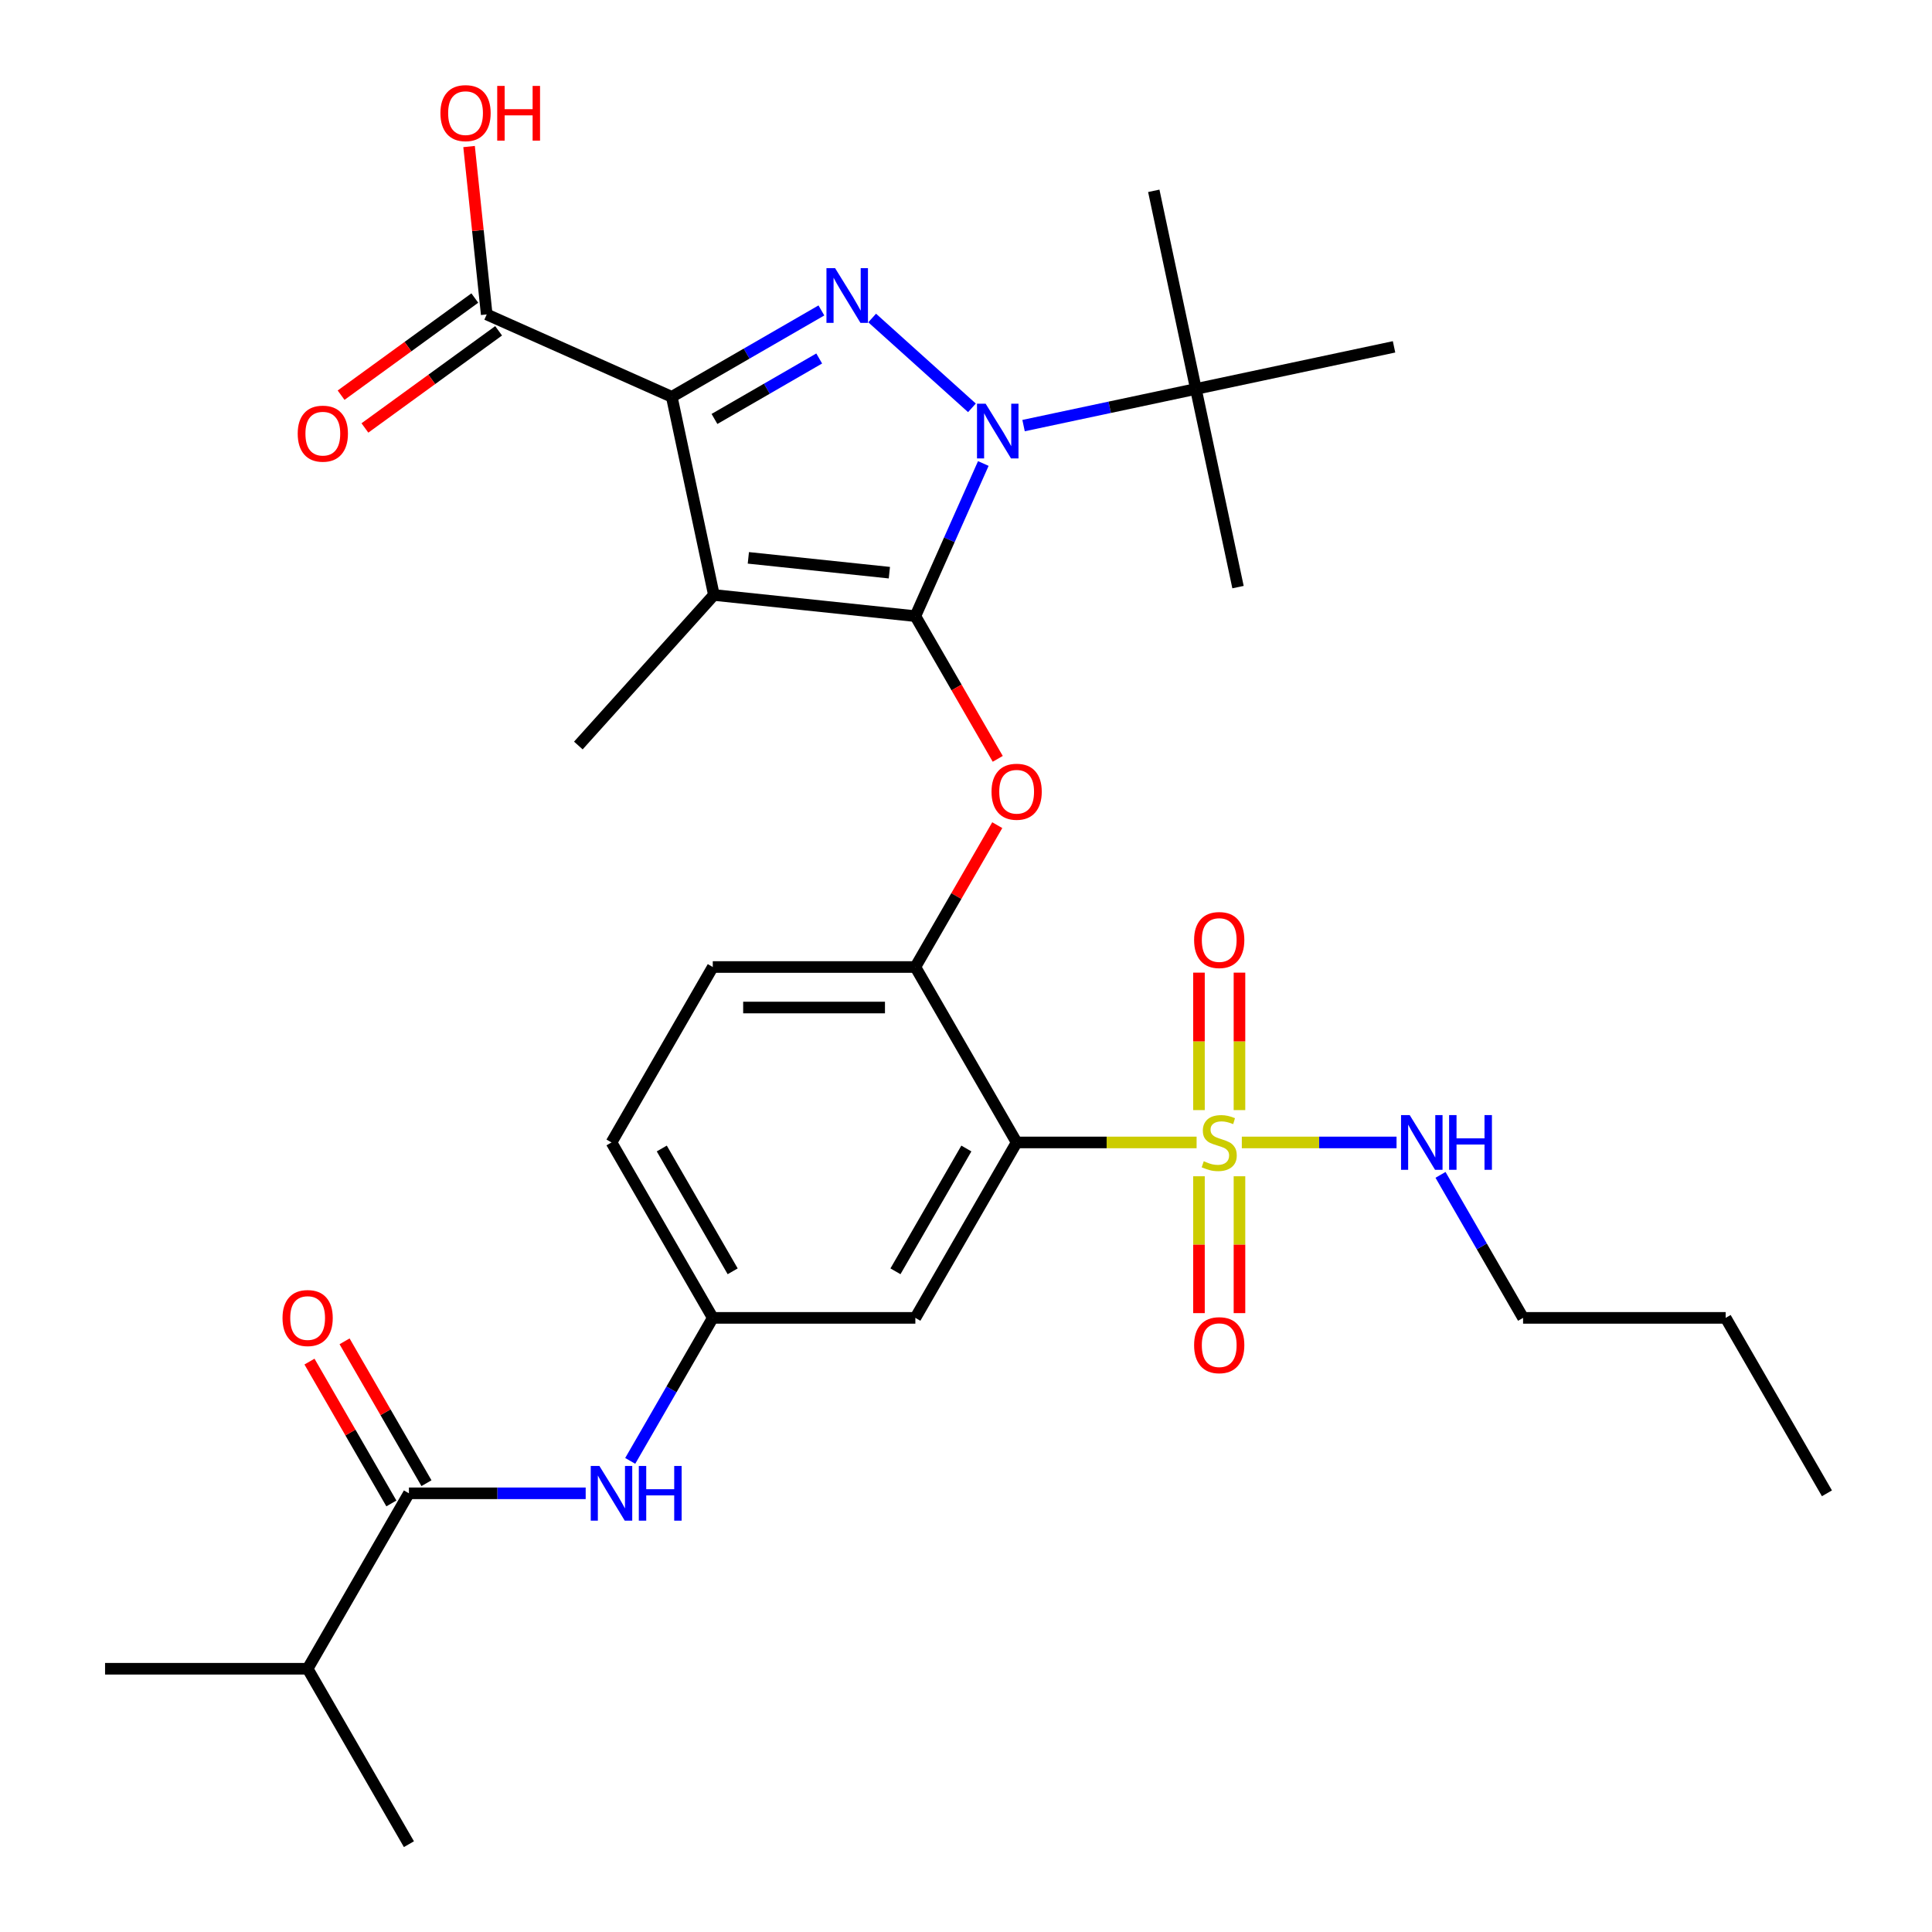 <?xml version='1.0' encoding='iso-8859-1'?>
<svg version='1.1' baseProfile='full'
              xmlns='http://www.w3.org/2000/svg'
                      xmlns:rdkit='http://www.rdkit.org/xml'
                      xmlns:xlink='http://www.w3.org/1999/xlink'
                  xml:space='preserve'
width='1000px' height='1000px' viewBox='0 0 1000 1000'>
<!-- END OF HEADER -->
<rect style='opacity:1.0;fill:#FFFFFF;stroke:none' width='1000' height='1000' x='0' y='0'> </rect>
<path class='bond-0' d='M 326.198,756.155 L 347.567,719.144' style='fill:none;fill-rule:evenodd;stroke:#0000FF;stroke-width:6px;stroke-linecap:butt;stroke-linejoin:miter;stroke-opacity:1' />
<path class='bond-0' d='M 347.567,719.144 L 368.935,682.132' style='fill:none;fill-rule:evenodd;stroke:#000000;stroke-width:6px;stroke-linecap:butt;stroke-linejoin:miter;stroke-opacity:1' />
<path class='bond-1' d='M 303.148,772.937 L 257.403,772.937' style='fill:none;fill-rule:evenodd;stroke:#0000FF;stroke-width:6px;stroke-linecap:butt;stroke-linejoin:miter;stroke-opacity:1' />
<path class='bond-1' d='M 257.403,772.937 L 211.658,772.937' style='fill:none;fill-rule:evenodd;stroke:#000000;stroke-width:6px;stroke-linecap:butt;stroke-linejoin:miter;stroke-opacity:1' />
<path class='bond-2' d='M 503.073,211.098 L 451.426,164.595' style='fill:none;fill-rule:evenodd;stroke:#0000FF;stroke-width:6px;stroke-linecap:butt;stroke-linejoin:miter;stroke-opacity:1' />
<path class='bond-3' d='M 508.963,239.91 L 491.375,279.412' style='fill:none;fill-rule:evenodd;stroke:#0000FF;stroke-width:6px;stroke-linecap:butt;stroke-linejoin:miter;stroke-opacity:1' />
<path class='bond-3' d='M 491.375,279.412 L 473.787,318.915' style='fill:none;fill-rule:evenodd;stroke:#000000;stroke-width:6px;stroke-linecap:butt;stroke-linejoin:miter;stroke-opacity:1' />
<path class='bond-4' d='M 529.795,220.288 L 574.395,210.808' style='fill:none;fill-rule:evenodd;stroke:#0000FF;stroke-width:6px;stroke-linecap:butt;stroke-linejoin:miter;stroke-opacity:1' />
<path class='bond-4' d='M 574.395,210.808 L 618.995,201.328' style='fill:none;fill-rule:evenodd;stroke:#000000;stroke-width:6px;stroke-linecap:butt;stroke-linejoin:miter;stroke-opacity:1' />
<path class='bond-5' d='M 425.153,160.683 L 386.431,183.039' style='fill:none;fill-rule:evenodd;stroke:#0000FF;stroke-width:6px;stroke-linecap:butt;stroke-linejoin:miter;stroke-opacity:1' />
<path class='bond-5' d='M 386.431,183.039 L 347.71,205.395' style='fill:none;fill-rule:evenodd;stroke:#000000;stroke-width:6px;stroke-linecap:butt;stroke-linejoin:miter;stroke-opacity:1' />
<path class='bond-5' d='M 424.021,185.55 L 396.916,201.2' style='fill:none;fill-rule:evenodd;stroke:#0000FF;stroke-width:6px;stroke-linecap:butt;stroke-linejoin:miter;stroke-opacity:1' />
<path class='bond-5' d='M 396.916,201.2 L 369.811,216.849' style='fill:none;fill-rule:evenodd;stroke:#000000;stroke-width:6px;stroke-linecap:butt;stroke-linejoin:miter;stroke-opacity:1' />
<path class='bond-6' d='M 347.71,205.395 L 251.923,162.748' style='fill:none;fill-rule:evenodd;stroke:#000000;stroke-width:6px;stroke-linecap:butt;stroke-linejoin:miter;stroke-opacity:1' />
<path class='bond-7' d='M 347.71,205.395 L 369.51,307.955' style='fill:none;fill-rule:evenodd;stroke:#000000;stroke-width:6px;stroke-linecap:butt;stroke-linejoin:miter;stroke-opacity:1' />
<path class='bond-8' d='M 369.51,307.955 L 299.35,385.875' style='fill:none;fill-rule:evenodd;stroke:#000000;stroke-width:6px;stroke-linecap:butt;stroke-linejoin:miter;stroke-opacity:1' />
<path class='bond-9' d='M 369.51,307.955 L 473.787,318.915' style='fill:none;fill-rule:evenodd;stroke:#000000;stroke-width:6px;stroke-linecap:butt;stroke-linejoin:miter;stroke-opacity:1' />
<path class='bond-9' d='M 387.343,288.744 L 460.337,296.416' style='fill:none;fill-rule:evenodd;stroke:#000000;stroke-width:6px;stroke-linecap:butt;stroke-linejoin:miter;stroke-opacity:1' />
<path class='bond-10' d='M 473.787,318.915 L 495.109,355.847' style='fill:none;fill-rule:evenodd;stroke:#000000;stroke-width:6px;stroke-linecap:butt;stroke-linejoin:miter;stroke-opacity:1' />
<path class='bond-10' d='M 495.109,355.847 L 516.432,392.778' style='fill:none;fill-rule:evenodd;stroke:#FF0000;stroke-width:6px;stroke-linecap:butt;stroke-linejoin:miter;stroke-opacity:1' />
<path class='bond-11' d='M 516.178,427.101 L 494.982,463.812' style='fill:none;fill-rule:evenodd;stroke:#FF0000;stroke-width:6px;stroke-linecap:butt;stroke-linejoin:miter;stroke-opacity:1' />
<path class='bond-11' d='M 494.982,463.812 L 473.787,500.524' style='fill:none;fill-rule:evenodd;stroke:#000000;stroke-width:6px;stroke-linecap:butt;stroke-linejoin:miter;stroke-opacity:1' />
<path class='bond-12' d='M 642.766,591.328 L 682.807,591.328' style='fill:none;fill-rule:evenodd;stroke:#CCCC00;stroke-width:6px;stroke-linecap:butt;stroke-linejoin:miter;stroke-opacity:1' />
<path class='bond-12' d='M 682.807,591.328 L 722.848,591.328' style='fill:none;fill-rule:evenodd;stroke:#0000FF;stroke-width:6px;stroke-linecap:butt;stroke-linejoin:miter;stroke-opacity:1' />
<path class='bond-13' d='M 620.58,608.829 L 620.58,644.253' style='fill:none;fill-rule:evenodd;stroke:#CCCC00;stroke-width:6px;stroke-linecap:butt;stroke-linejoin:miter;stroke-opacity:1' />
<path class='bond-13' d='M 620.58,644.253 L 620.58,679.676' style='fill:none;fill-rule:evenodd;stroke:#FF0000;stroke-width:6px;stroke-linecap:butt;stroke-linejoin:miter;stroke-opacity:1' />
<path class='bond-13' d='M 641.55,608.829 L 641.55,644.253' style='fill:none;fill-rule:evenodd;stroke:#CCCC00;stroke-width:6px;stroke-linecap:butt;stroke-linejoin:miter;stroke-opacity:1' />
<path class='bond-13' d='M 641.55,644.253 L 641.55,679.676' style='fill:none;fill-rule:evenodd;stroke:#FF0000;stroke-width:6px;stroke-linecap:butt;stroke-linejoin:miter;stroke-opacity:1' />
<path class='bond-14' d='M 641.55,574.587 L 641.55,539.013' style='fill:none;fill-rule:evenodd;stroke:#CCCC00;stroke-width:6px;stroke-linecap:butt;stroke-linejoin:miter;stroke-opacity:1' />
<path class='bond-14' d='M 641.55,539.013 L 641.55,503.439' style='fill:none;fill-rule:evenodd;stroke:#FF0000;stroke-width:6px;stroke-linecap:butt;stroke-linejoin:miter;stroke-opacity:1' />
<path class='bond-14' d='M 620.58,574.587 L 620.58,539.013' style='fill:none;fill-rule:evenodd;stroke:#CCCC00;stroke-width:6px;stroke-linecap:butt;stroke-linejoin:miter;stroke-opacity:1' />
<path class='bond-14' d='M 620.58,539.013 L 620.58,503.439' style='fill:none;fill-rule:evenodd;stroke:#FF0000;stroke-width:6px;stroke-linecap:butt;stroke-linejoin:miter;stroke-opacity:1' />
<path class='bond-15' d='M 619.363,591.328 L 572.788,591.328' style='fill:none;fill-rule:evenodd;stroke:#CCCC00;stroke-width:6px;stroke-linecap:butt;stroke-linejoin:miter;stroke-opacity:1' />
<path class='bond-15' d='M 572.788,591.328 L 526.213,591.328' style='fill:none;fill-rule:evenodd;stroke:#000000;stroke-width:6px;stroke-linecap:butt;stroke-linejoin:miter;stroke-opacity:1' />
<path class='bond-16' d='M 251.923,162.748 L 247.356,119.299' style='fill:none;fill-rule:evenodd;stroke:#000000;stroke-width:6px;stroke-linecap:butt;stroke-linejoin:miter;stroke-opacity:1' />
<path class='bond-16' d='M 247.356,119.299 L 242.79,75.851' style='fill:none;fill-rule:evenodd;stroke:#FF0000;stroke-width:6px;stroke-linecap:butt;stroke-linejoin:miter;stroke-opacity:1' />
<path class='bond-17' d='M 245.76,154.265 L 211.157,179.405' style='fill:none;fill-rule:evenodd;stroke:#000000;stroke-width:6px;stroke-linecap:butt;stroke-linejoin:miter;stroke-opacity:1' />
<path class='bond-17' d='M 211.157,179.405 L 176.554,204.546' style='fill:none;fill-rule:evenodd;stroke:#FF0000;stroke-width:6px;stroke-linecap:butt;stroke-linejoin:miter;stroke-opacity:1' />
<path class='bond-17' d='M 258.086,171.23 L 223.483,196.371' style='fill:none;fill-rule:evenodd;stroke:#000000;stroke-width:6px;stroke-linecap:butt;stroke-linejoin:miter;stroke-opacity:1' />
<path class='bond-17' d='M 223.483,196.371 L 188.88,221.511' style='fill:none;fill-rule:evenodd;stroke:#FF0000;stroke-width:6px;stroke-linecap:butt;stroke-linejoin:miter;stroke-opacity:1' />
<path class='bond-18' d='M 159.232,863.741 L 54.38,863.741' style='fill:none;fill-rule:evenodd;stroke:#000000;stroke-width:6px;stroke-linecap:butt;stroke-linejoin:miter;stroke-opacity:1' />
<path class='bond-19' d='M 159.232,863.741 L 211.658,954.545' style='fill:none;fill-rule:evenodd;stroke:#000000;stroke-width:6px;stroke-linecap:butt;stroke-linejoin:miter;stroke-opacity:1' />
<path class='bond-20' d='M 159.232,863.741 L 211.658,772.937' style='fill:none;fill-rule:evenodd;stroke:#000000;stroke-width:6px;stroke-linecap:butt;stroke-linejoin:miter;stroke-opacity:1' />
<path class='bond-21' d='M 526.213,591.328 L 473.787,682.132' style='fill:none;fill-rule:evenodd;stroke:#000000;stroke-width:6px;stroke-linecap:butt;stroke-linejoin:miter;stroke-opacity:1' />
<path class='bond-21' d='M 500.188,594.464 L 463.49,658.027' style='fill:none;fill-rule:evenodd;stroke:#000000;stroke-width:6px;stroke-linecap:butt;stroke-linejoin:miter;stroke-opacity:1' />
<path class='bond-22' d='M 526.213,591.328 L 473.787,500.524' style='fill:none;fill-rule:evenodd;stroke:#000000;stroke-width:6px;stroke-linecap:butt;stroke-linejoin:miter;stroke-opacity:1' />
<path class='bond-23' d='M 473.787,682.132 L 368.935,682.132' style='fill:none;fill-rule:evenodd;stroke:#000000;stroke-width:6px;stroke-linecap:butt;stroke-linejoin:miter;stroke-opacity:1' />
<path class='bond-24' d='M 368.935,682.132 L 316.509,591.328' style='fill:none;fill-rule:evenodd;stroke:#000000;stroke-width:6px;stroke-linecap:butt;stroke-linejoin:miter;stroke-opacity:1' />
<path class='bond-24' d='M 379.232,658.027 L 342.534,594.464' style='fill:none;fill-rule:evenodd;stroke:#000000;stroke-width:6px;stroke-linecap:butt;stroke-linejoin:miter;stroke-opacity:1' />
<path class='bond-25' d='M 473.787,500.524 L 368.935,500.524' style='fill:none;fill-rule:evenodd;stroke:#000000;stroke-width:6px;stroke-linecap:butt;stroke-linejoin:miter;stroke-opacity:1' />
<path class='bond-25' d='M 458.059,521.494 L 384.663,521.494' style='fill:none;fill-rule:evenodd;stroke:#000000;stroke-width:6px;stroke-linecap:butt;stroke-linejoin:miter;stroke-opacity:1' />
<path class='bond-26' d='M 316.509,591.328 L 368.935,500.524' style='fill:none;fill-rule:evenodd;stroke:#000000;stroke-width:6px;stroke-linecap:butt;stroke-linejoin:miter;stroke-opacity:1' />
<path class='bond-27' d='M 220.738,767.694 L 199.543,730.983' style='fill:none;fill-rule:evenodd;stroke:#000000;stroke-width:6px;stroke-linecap:butt;stroke-linejoin:miter;stroke-opacity:1' />
<path class='bond-27' d='M 199.543,730.983 L 178.347,694.271' style='fill:none;fill-rule:evenodd;stroke:#FF0000;stroke-width:6px;stroke-linecap:butt;stroke-linejoin:miter;stroke-opacity:1' />
<path class='bond-27' d='M 202.577,778.179 L 181.382,741.468' style='fill:none;fill-rule:evenodd;stroke:#000000;stroke-width:6px;stroke-linecap:butt;stroke-linejoin:miter;stroke-opacity:1' />
<path class='bond-27' d='M 181.382,741.468 L 160.186,704.756' style='fill:none;fill-rule:evenodd;stroke:#FF0000;stroke-width:6px;stroke-linecap:butt;stroke-linejoin:miter;stroke-opacity:1' />
<path class='bond-28' d='M 788.342,682.132 L 893.194,682.132' style='fill:none;fill-rule:evenodd;stroke:#000000;stroke-width:6px;stroke-linecap:butt;stroke-linejoin:miter;stroke-opacity:1' />
<path class='bond-29' d='M 788.342,682.132 L 766.974,645.121' style='fill:none;fill-rule:evenodd;stroke:#000000;stroke-width:6px;stroke-linecap:butt;stroke-linejoin:miter;stroke-opacity:1' />
<path class='bond-29' d='M 766.974,645.121 L 745.605,608.109' style='fill:none;fill-rule:evenodd;stroke:#0000FF;stroke-width:6px;stroke-linecap:butt;stroke-linejoin:miter;stroke-opacity:1' />
<path class='bond-30' d='M 618.995,201.328 L 640.795,303.889' style='fill:none;fill-rule:evenodd;stroke:#000000;stroke-width:6px;stroke-linecap:butt;stroke-linejoin:miter;stroke-opacity:1' />
<path class='bond-31' d='M 618.995,201.328 L 597.195,98.768' style='fill:none;fill-rule:evenodd;stroke:#000000;stroke-width:6px;stroke-linecap:butt;stroke-linejoin:miter;stroke-opacity:1' />
<path class='bond-32' d='M 618.995,201.328 L 721.555,179.528' style='fill:none;fill-rule:evenodd;stroke:#000000;stroke-width:6px;stroke-linecap:butt;stroke-linejoin:miter;stroke-opacity:1' />
<path class='bond-33' d='M 893.194,682.132 L 945.62,772.937' style='fill:none;fill-rule:evenodd;stroke:#000000;stroke-width:6px;stroke-linecap:butt;stroke-linejoin:miter;stroke-opacity:1' />
<path  class='atom-0' d='M 310.249 758.777
L 319.529 773.777
Q 320.449 775.257, 321.929 777.937
Q 323.409 780.617, 323.489 780.777
L 323.489 758.777
L 327.249 758.777
L 327.249 787.097
L 323.369 787.097
L 313.409 770.697
Q 312.249 768.777, 311.009 766.577
Q 309.809 764.377, 309.449 763.697
L 309.449 787.097
L 305.769 787.097
L 305.769 758.777
L 310.249 758.777
' fill='#0000FF'/>
<path  class='atom-0' d='M 330.649 758.777
L 334.489 758.777
L 334.489 770.817
L 348.969 770.817
L 348.969 758.777
L 352.809 758.777
L 352.809 787.097
L 348.969 787.097
L 348.969 774.017
L 334.489 774.017
L 334.489 787.097
L 330.649 787.097
L 330.649 758.777
' fill='#0000FF'/>
<path  class='atom-1' d='M 510.174 208.968
L 519.454 223.968
Q 520.374 225.448, 521.854 228.128
Q 523.334 230.808, 523.414 230.968
L 523.414 208.968
L 527.174 208.968
L 527.174 237.288
L 523.294 237.288
L 513.334 220.888
Q 512.174 218.968, 510.934 216.768
Q 509.734 214.568, 509.374 213.888
L 509.374 237.288
L 505.694 237.288
L 505.694 208.968
L 510.174 208.968
' fill='#0000FF'/>
<path  class='atom-2' d='M 432.254 138.809
L 441.534 153.809
Q 442.454 155.289, 443.934 157.969
Q 445.414 160.649, 445.494 160.809
L 445.494 138.809
L 449.254 138.809
L 449.254 167.129
L 445.374 167.129
L 435.414 150.729
Q 434.254 148.809, 433.014 146.609
Q 431.814 144.409, 431.454 143.729
L 431.454 167.129
L 427.774 167.129
L 427.774 138.809
L 432.254 138.809
' fill='#0000FF'/>
<path  class='atom-6' d='M 513.213 409.799
Q 513.213 402.999, 516.573 399.199
Q 519.933 395.399, 526.213 395.399
Q 532.493 395.399, 535.853 399.199
Q 539.213 402.999, 539.213 409.799
Q 539.213 416.679, 535.813 420.599
Q 532.413 424.479, 526.213 424.479
Q 519.973 424.479, 516.573 420.599
Q 513.213 416.719, 513.213 409.799
M 526.213 421.279
Q 530.533 421.279, 532.853 418.399
Q 535.213 415.479, 535.213 409.799
Q 535.213 404.239, 532.853 401.439
Q 530.533 398.599, 526.213 398.599
Q 521.893 398.599, 519.533 401.399
Q 517.213 404.199, 517.213 409.799
Q 517.213 415.519, 519.533 418.399
Q 521.893 421.279, 526.213 421.279
' fill='#FF0000'/>
<path  class='atom-7' d='M 623.065 601.048
Q 623.385 601.168, 624.705 601.728
Q 626.025 602.288, 627.465 602.648
Q 628.945 602.968, 630.385 602.968
Q 633.065 602.968, 634.625 601.688
Q 636.185 600.368, 636.185 598.088
Q 636.185 596.528, 635.385 595.568
Q 634.625 594.608, 633.425 594.088
Q 632.225 593.568, 630.225 592.968
Q 627.705 592.208, 626.185 591.488
Q 624.705 590.768, 623.625 589.248
Q 622.585 587.728, 622.585 585.168
Q 622.585 581.608, 624.985 579.408
Q 627.425 577.208, 632.225 577.208
Q 635.505 577.208, 639.225 578.768
L 638.305 581.848
Q 634.905 580.448, 632.345 580.448
Q 629.585 580.448, 628.065 581.608
Q 626.545 582.728, 626.585 584.688
Q 626.585 586.208, 627.345 587.128
Q 628.145 588.048, 629.265 588.568
Q 630.425 589.088, 632.345 589.688
Q 634.905 590.488, 636.425 591.288
Q 637.945 592.088, 639.025 593.728
Q 640.145 595.328, 640.145 598.088
Q 640.145 602.008, 637.505 604.128
Q 634.905 606.208, 630.545 606.208
Q 628.025 606.208, 626.105 605.648
Q 624.225 605.128, 621.985 604.208
L 623.065 601.048
' fill='#CCCC00'/>
<path  class='atom-8' d='M 618.065 696.26
Q 618.065 689.46, 621.425 685.66
Q 624.785 681.86, 631.065 681.86
Q 637.345 681.86, 640.705 685.66
Q 644.065 689.46, 644.065 696.26
Q 644.065 703.14, 640.665 707.06
Q 637.265 710.94, 631.065 710.94
Q 624.825 710.94, 621.425 707.06
Q 618.065 703.18, 618.065 696.26
M 631.065 707.74
Q 635.385 707.74, 637.705 704.86
Q 640.065 701.94, 640.065 696.26
Q 640.065 690.7, 637.705 687.9
Q 635.385 685.06, 631.065 685.06
Q 626.745 685.06, 624.385 687.86
Q 622.065 690.66, 622.065 696.26
Q 622.065 701.98, 624.385 704.86
Q 626.745 707.74, 631.065 707.74
' fill='#FF0000'/>
<path  class='atom-9' d='M 618.065 486.556
Q 618.065 479.756, 621.425 475.956
Q 624.785 472.156, 631.065 472.156
Q 637.345 472.156, 640.705 475.956
Q 644.065 479.756, 644.065 486.556
Q 644.065 493.436, 640.665 497.356
Q 637.265 501.236, 631.065 501.236
Q 624.825 501.236, 621.425 497.356
Q 618.065 493.476, 618.065 486.556
M 631.065 498.036
Q 635.385 498.036, 637.705 495.156
Q 640.065 492.236, 640.065 486.556
Q 640.065 480.996, 637.705 478.196
Q 635.385 475.356, 631.065 475.356
Q 626.745 475.356, 624.385 478.156
Q 622.065 480.956, 622.065 486.556
Q 622.065 492.276, 624.385 495.156
Q 626.745 498.036, 631.065 498.036
' fill='#FF0000'/>
<path  class='atom-11' d='M 227.963 58.55
Q 227.963 51.75, 231.323 47.95
Q 234.683 44.15, 240.963 44.15
Q 247.243 44.15, 250.603 47.95
Q 253.963 51.75, 253.963 58.55
Q 253.963 65.43, 250.563 69.35
Q 247.163 73.23, 240.963 73.23
Q 234.723 73.23, 231.323 69.35
Q 227.963 65.47, 227.963 58.55
M 240.963 70.03
Q 245.283 70.03, 247.603 67.15
Q 249.963 64.23, 249.963 58.55
Q 249.963 52.99, 247.603 50.19
Q 245.283 47.35, 240.963 47.35
Q 236.643 47.35, 234.283 50.15
Q 231.963 52.95, 231.963 58.55
Q 231.963 64.27, 234.283 67.15
Q 236.643 70.03, 240.963 70.03
' fill='#FF0000'/>
<path  class='atom-11' d='M 257.363 44.47
L 261.203 44.47
L 261.203 56.51
L 275.683 56.51
L 275.683 44.47
L 279.523 44.47
L 279.523 72.79
L 275.683 72.79
L 275.683 59.71
L 261.203 59.71
L 261.203 72.79
L 257.363 72.79
L 257.363 44.47
' fill='#FF0000'/>
<path  class='atom-12' d='M 154.096 224.458
Q 154.096 217.658, 157.456 213.858
Q 160.816 210.058, 167.096 210.058
Q 173.376 210.058, 176.736 213.858
Q 180.096 217.658, 180.096 224.458
Q 180.096 231.338, 176.696 235.258
Q 173.296 239.138, 167.096 239.138
Q 160.856 239.138, 157.456 235.258
Q 154.096 231.378, 154.096 224.458
M 167.096 235.938
Q 171.416 235.938, 173.736 233.058
Q 176.096 230.138, 176.096 224.458
Q 176.096 218.898, 173.736 216.098
Q 171.416 213.258, 167.096 213.258
Q 162.776 213.258, 160.416 216.058
Q 158.096 218.858, 158.096 224.458
Q 158.096 230.178, 160.416 233.058
Q 162.776 235.938, 167.096 235.938
' fill='#FF0000'/>
<path  class='atom-21' d='M 146.232 682.212
Q 146.232 675.412, 149.592 671.612
Q 152.952 667.812, 159.232 667.812
Q 165.512 667.812, 168.872 671.612
Q 172.232 675.412, 172.232 682.212
Q 172.232 689.092, 168.832 693.012
Q 165.432 696.892, 159.232 696.892
Q 152.992 696.892, 149.592 693.012
Q 146.232 689.132, 146.232 682.212
M 159.232 693.692
Q 163.552 693.692, 165.872 690.812
Q 168.232 687.892, 168.232 682.212
Q 168.232 676.652, 165.872 673.852
Q 163.552 671.012, 159.232 671.012
Q 154.912 671.012, 152.552 673.812
Q 150.232 676.612, 150.232 682.212
Q 150.232 687.932, 152.552 690.812
Q 154.912 693.692, 159.232 693.692
' fill='#FF0000'/>
<path  class='atom-30' d='M 729.657 577.168
L 738.937 592.168
Q 739.857 593.648, 741.337 596.328
Q 742.817 599.008, 742.897 599.168
L 742.897 577.168
L 746.657 577.168
L 746.657 605.488
L 742.777 605.488
L 732.817 589.088
Q 731.657 587.168, 730.417 584.968
Q 729.217 582.768, 728.857 582.088
L 728.857 605.488
L 725.177 605.488
L 725.177 577.168
L 729.657 577.168
' fill='#0000FF'/>
<path  class='atom-30' d='M 750.057 577.168
L 753.897 577.168
L 753.897 589.208
L 768.377 589.208
L 768.377 577.168
L 772.217 577.168
L 772.217 605.488
L 768.377 605.488
L 768.377 592.408
L 753.897 592.408
L 753.897 605.488
L 750.057 605.488
L 750.057 577.168
' fill='#0000FF'/>
</svg>
